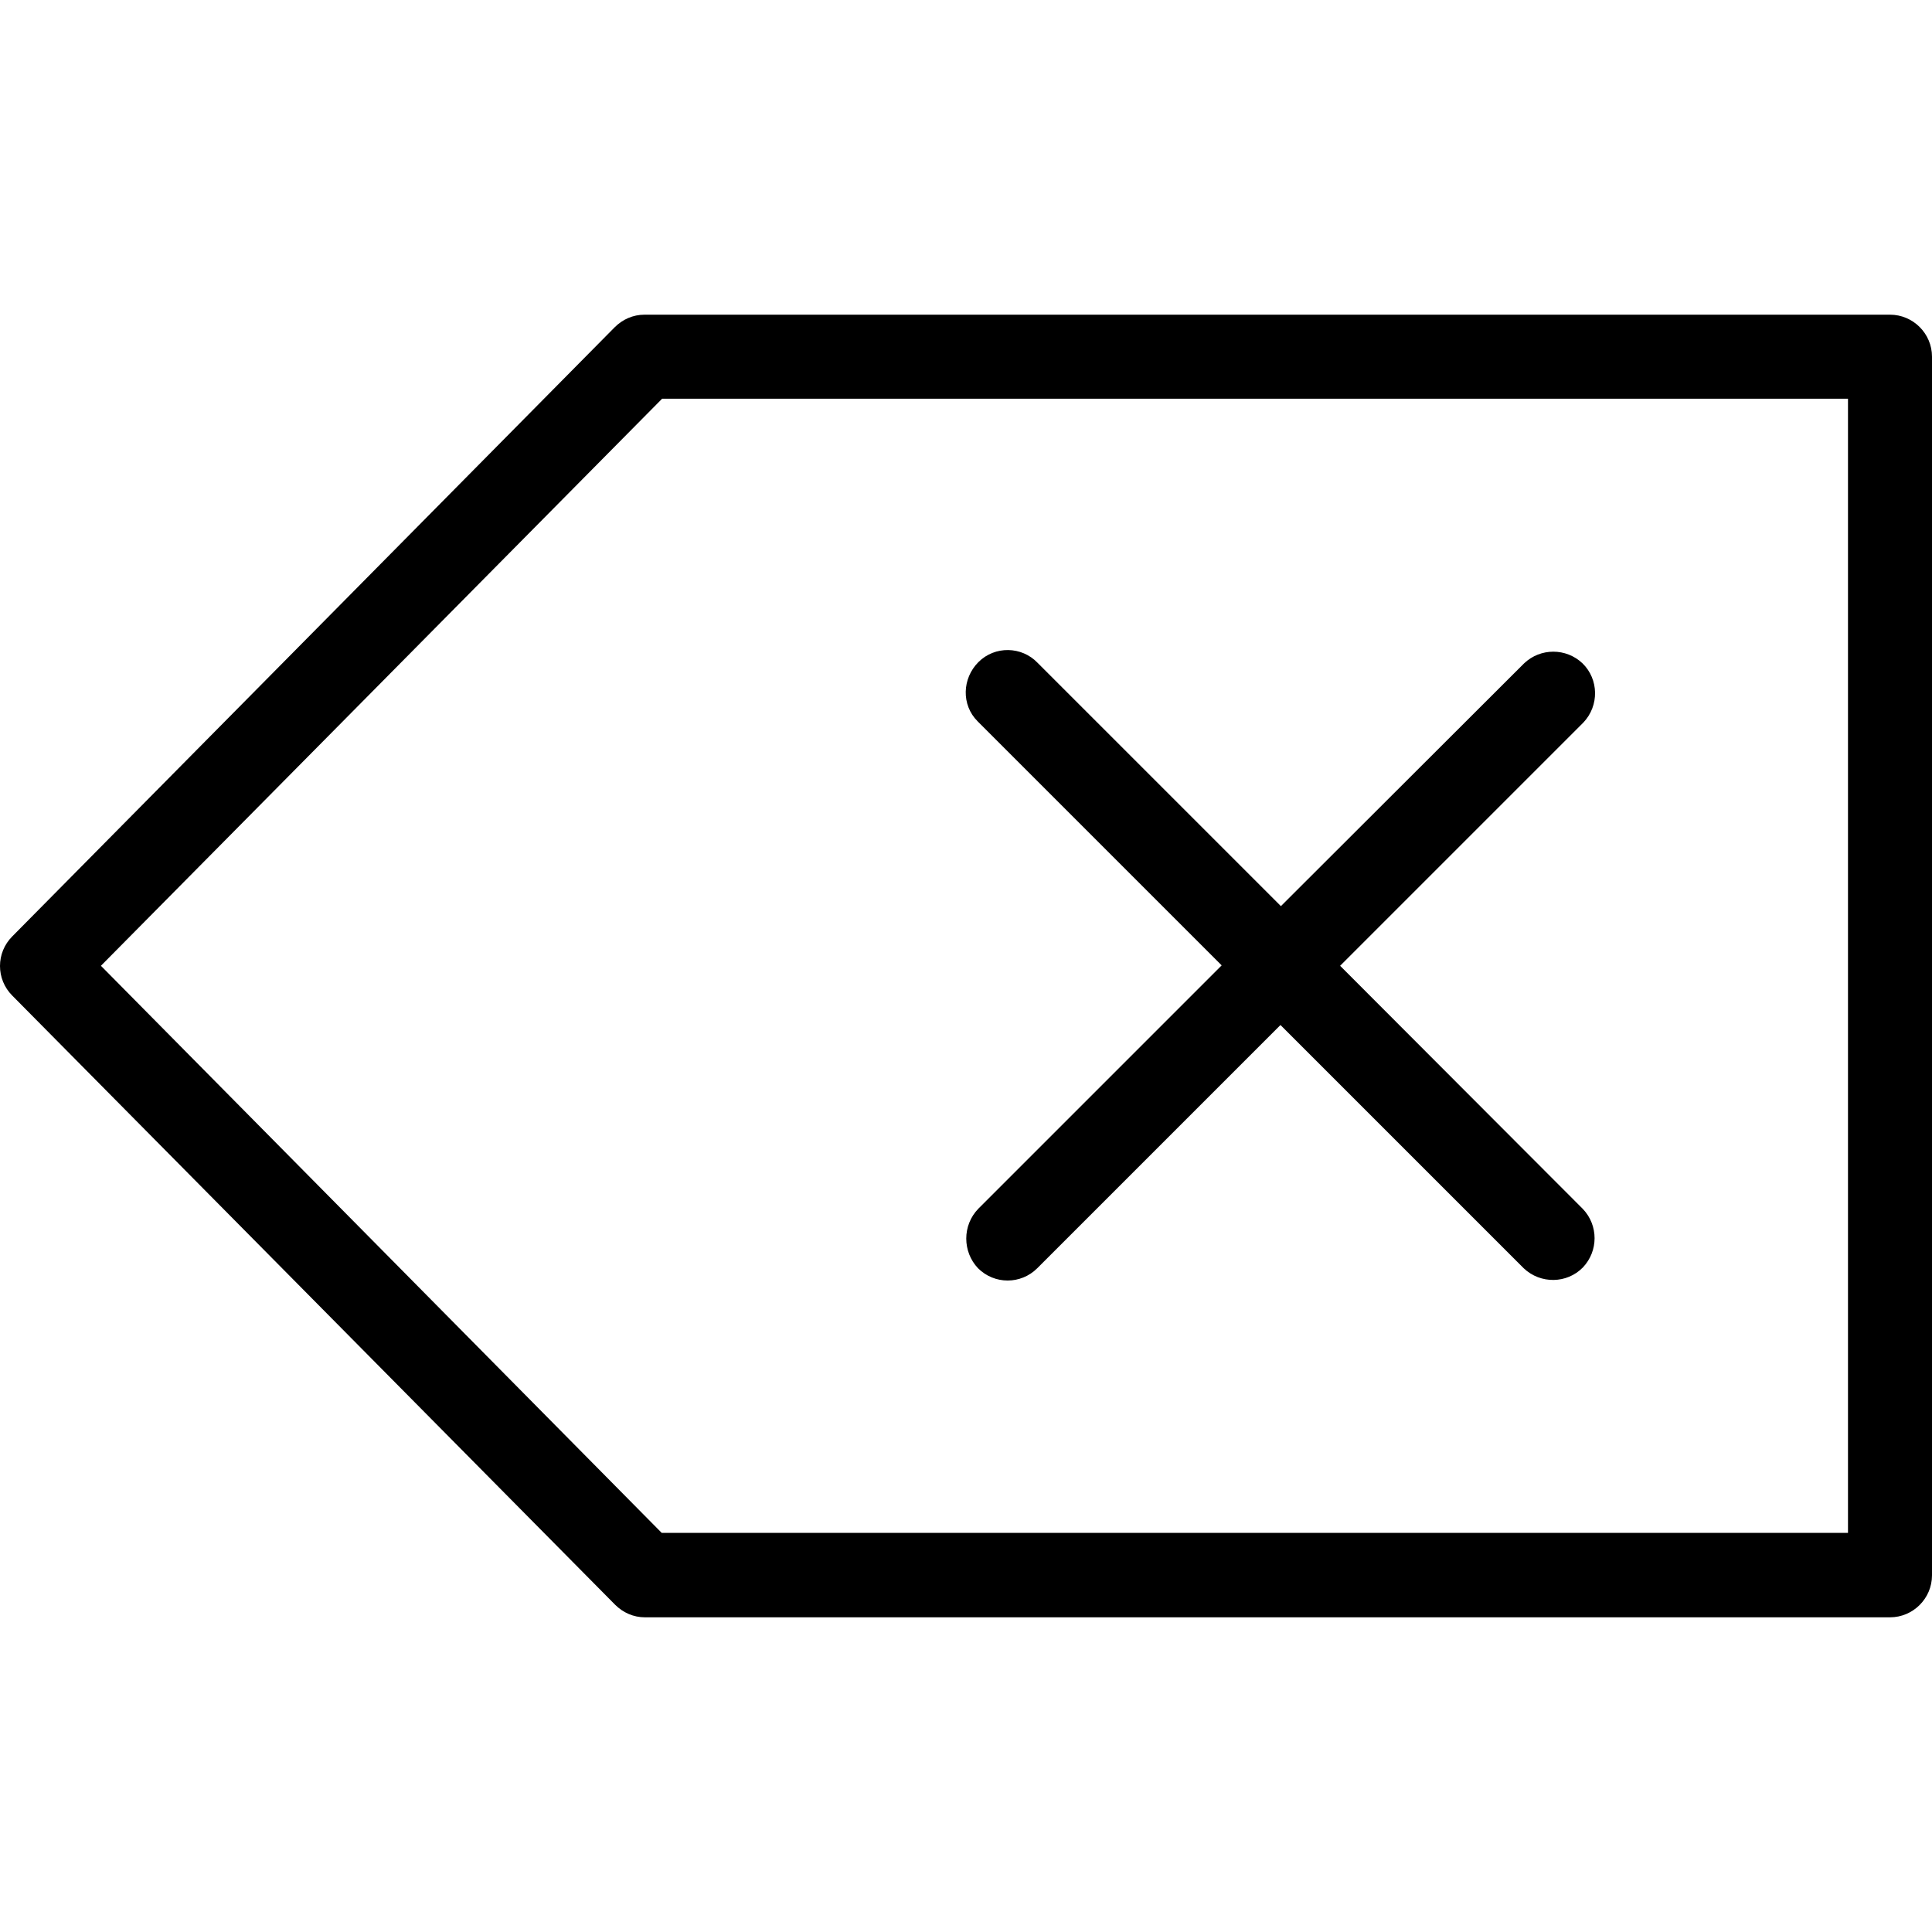 <?xml version="1.0" encoding="iso-8859-1"?>
<!-- Uploaded to: SVG Repo, www.svgrepo.com, Generator: SVG Repo Mixer Tools -->
<svg fill="#000000" height="800px" width="800px" version="1.1" id="Layer_1" xmlns="http://www.w3.org/2000/svg" xmlns:xlink="http://www.w3.org/1999/xlink" 
	 viewBox="0 0 490.587 490.587" xml:space="preserve">
<g>
	<g>
		<g>
			<path d="M479.92,79.907H163.653c-2.88,0-5.547,1.173-7.573,3.2L3.12,237.773c-4.16,4.16-4.16,10.88,0,15.04L156.187,407.48
				c2.027,2.027,4.693,3.2,7.573,3.2h316.16c5.867,0,10.667-4.8,10.667-10.667V90.573C490.587,84.707,485.787,79.907,479.92,79.907z
				 M469.253,389.24H168.027l-142.4-144l142.507-144h301.12V389.24z"/>
			<path d="M248.453,183.373l61.76,61.76l-61.76,61.76c-4.16,4.267-4.053,10.987-0.107,15.147c4.16,4.16,10.88,4.16,15.04,0
				l61.76-61.76l61.76,61.76c4.267,4.053,10.987,3.947,15.04-0.213c3.947-4.16,3.947-10.667,0-14.827l-61.653-61.76l61.76-61.76
				c4.053-4.267,3.947-10.987-0.213-15.04c-4.16-3.947-10.667-3.947-14.827,0l-61.76,61.653l-61.76-61.76
				c-4.053-4.267-10.88-4.373-15.04-0.213s-4.373,10.88-0.213,15.04C248.347,183.267,248.453,183.373,248.453,183.373z"/>
		</g>
	</g>
</g>
</svg>